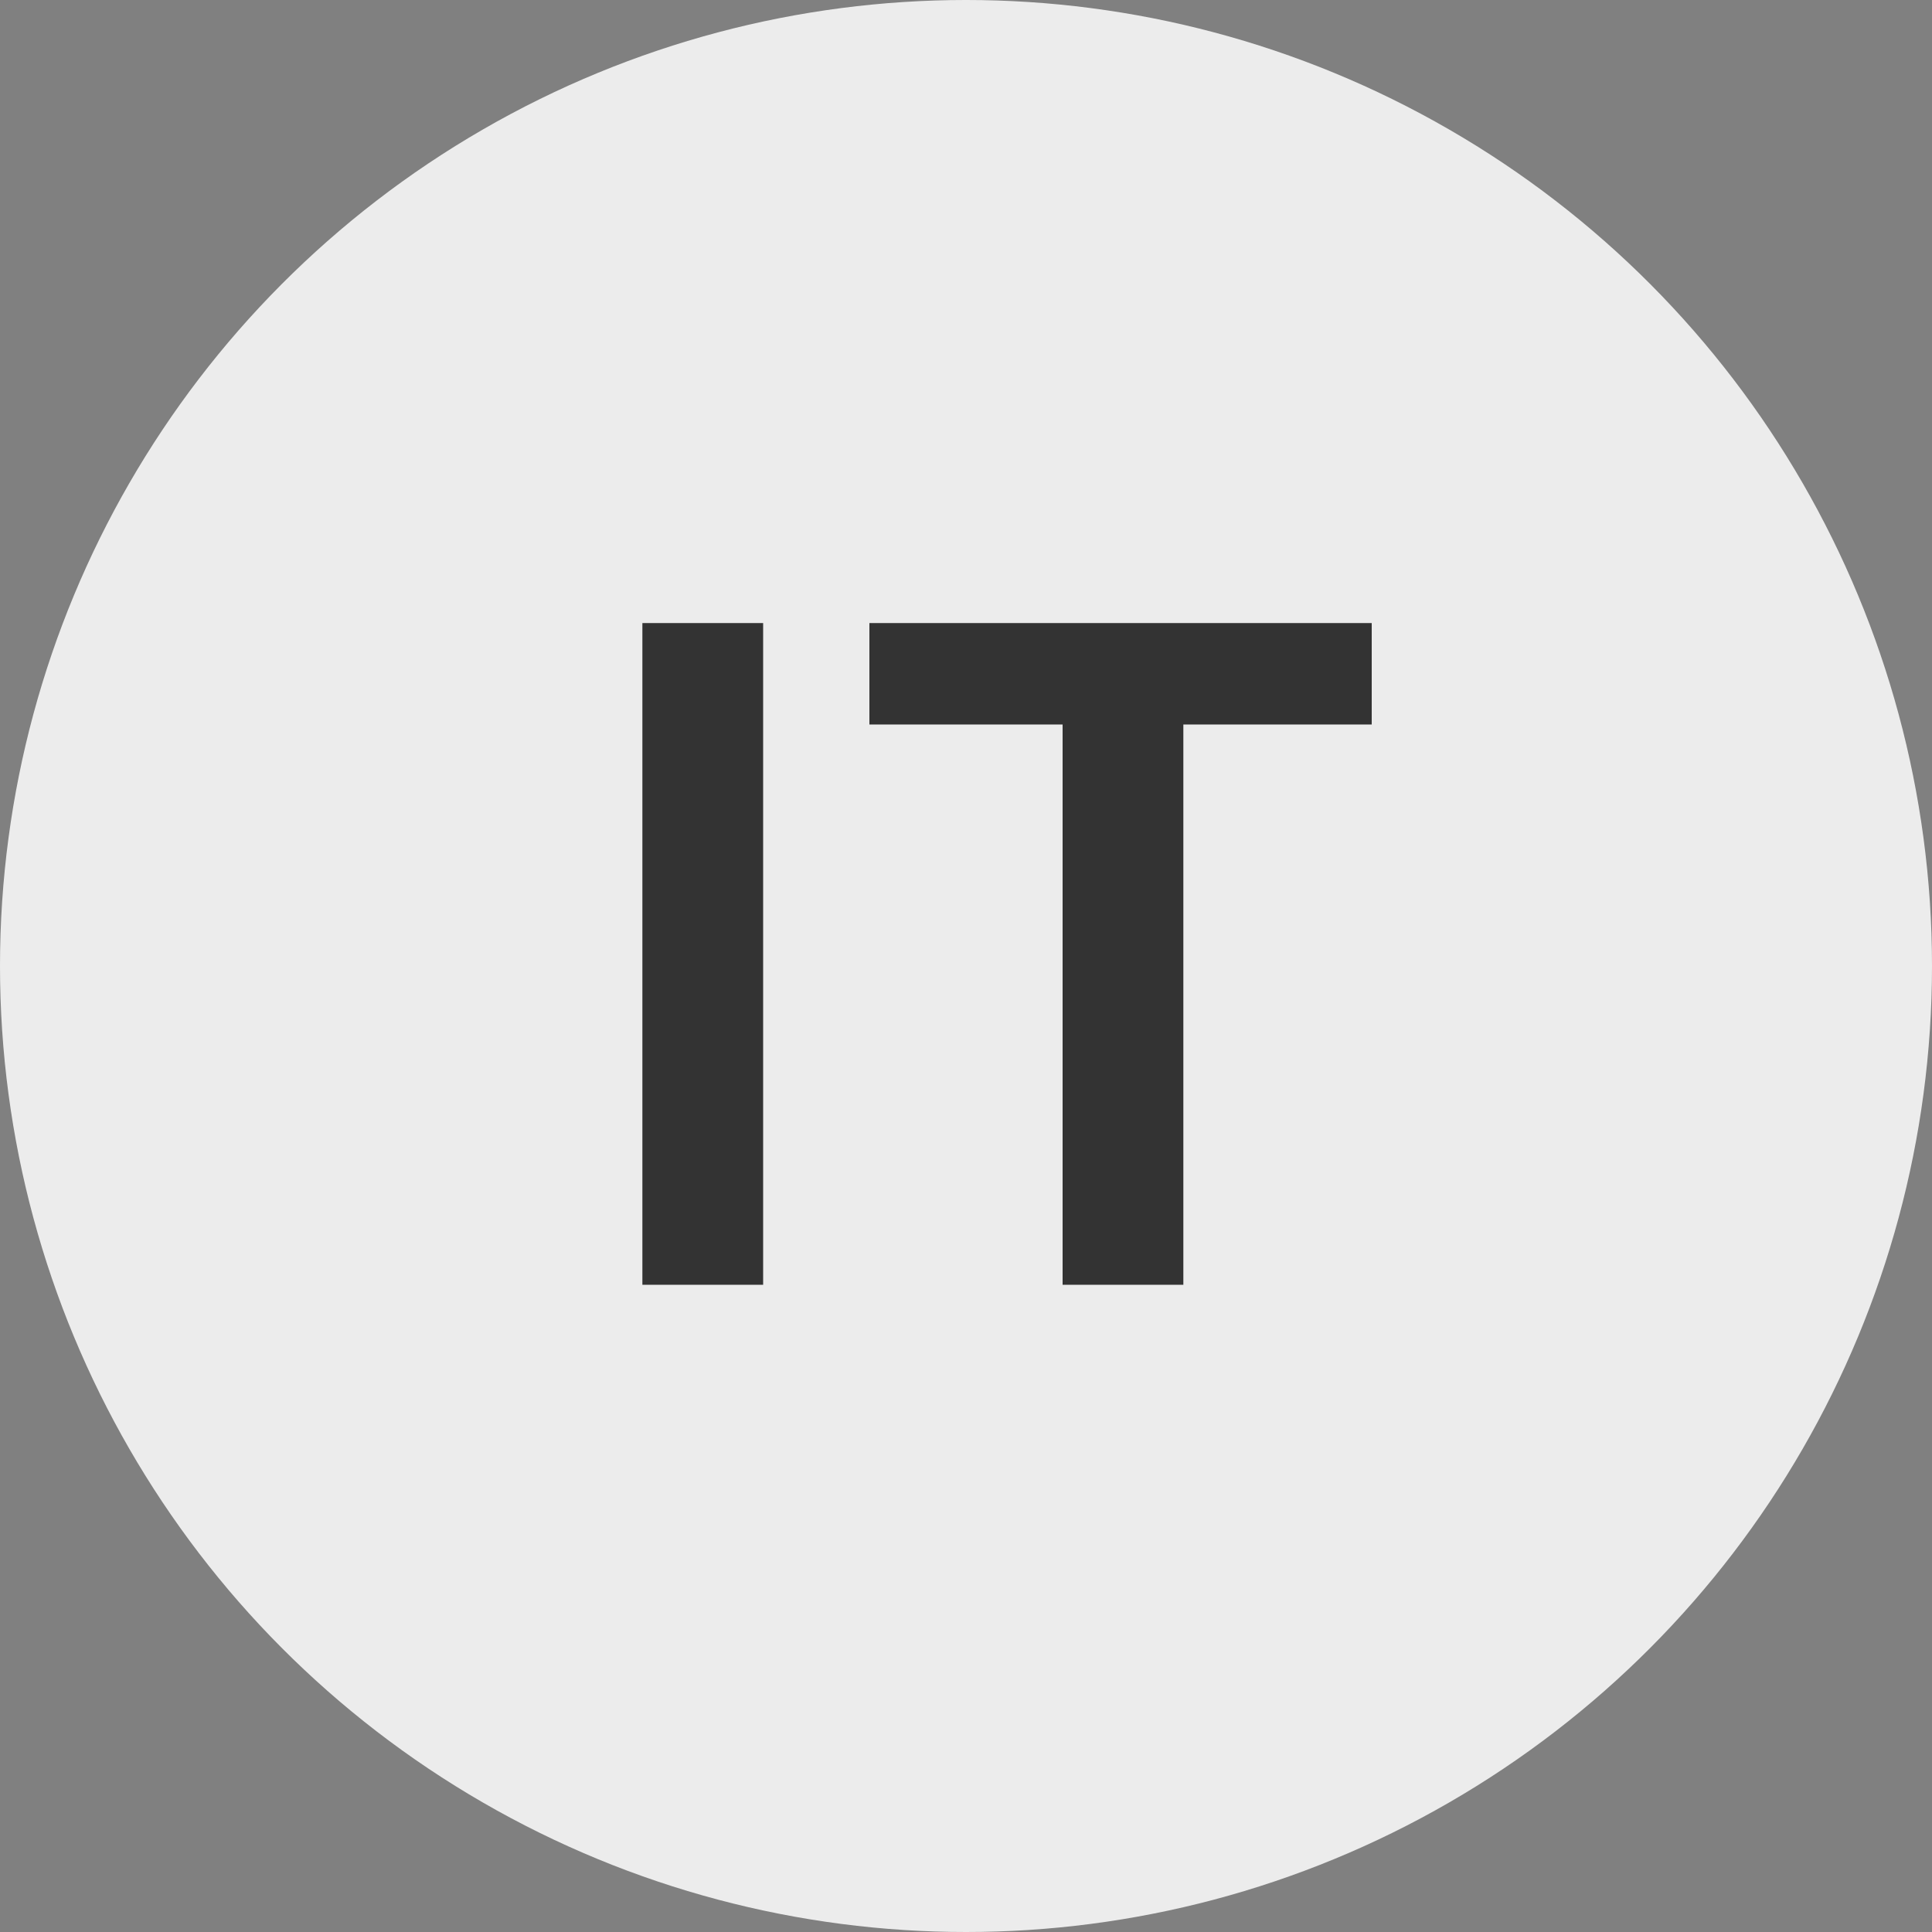 <?xml version="1.0" encoding="utf-8"?>
<!-- Generator: Adobe Illustrator 27.2.0, SVG Export Plug-In . SVG Version: 6.00 Build 0)  -->
<svg version="1.1" id="Ebene_1" xmlns="http://www.w3.org/2000/svg" xmlns:xlink="http://www.w3.org/1999/xlink" x="0px" y="0px"
	 viewBox="0 0 40 40" style="enable-background:new 0 0 40 40;" xml:space="preserve">
<rect x="0" y="0" width="40" height="40" fill="#808080" stroke="none"/>
<style type="text/css">
	.st0{fill:#ECECEC;}
	.st1{fill:#333333;}
	.st2{fill:#0077B8;}
	.st3{fill:#FFFFFF;}
</style>
<circle class="st0" cx="199.1" cy="97.5" r="20"/>
<path class="st1" d="M197.9,107.1c-0.3,0-0.5-0.1-0.7-0.3c-0.2-0.2-0.3-0.4-0.3-0.7s0.1-0.5,0.3-0.7c0.2-0.2,0.4-0.3,0.7-0.3h6.7
	V89.8h-6.7c-0.3,0-0.5-0.1-0.7-0.3c-0.2-0.2-0.3-0.4-0.3-0.7c0-0.3,0.1-0.5,0.3-0.7c0.2-0.2,0.4-0.3,0.7-0.3h6.7
	c0.5,0,1,0.2,1.4,0.6c0.4,0.4,0.6,0.9,0.6,1.4v15.3c0,0.5-0.2,1-0.6,1.4c-0.4,0.4-0.9,0.6-1.4,0.6
	C204.6,107.1,197.9,107.1,197.9,107.1z M196.3,98.5h-8.1c-0.3,0-0.5-0.1-0.7-0.3c-0.2-0.2-0.3-0.4-0.3-0.7c0-0.3,0.1-0.5,0.3-0.7
	c0.2-0.2,0.4-0.3,0.7-0.3h8l-2-2c-0.2-0.2-0.3-0.4-0.3-0.7c0-0.3,0.1-0.5,0.3-0.7c0.2-0.2,0.4-0.3,0.7-0.3c0.3,0,0.5,0.1,0.7,0.3
	l3.7,3.7c0.2,0.2,0.3,0.4,0.3,0.7c0,0.3-0.1,0.5-0.3,0.7l-3.7,3.7c-0.2,0.2-0.4,0.3-0.7,0.3c-0.3,0-0.5-0.1-0.7-0.3
	c-0.2-0.2-0.3-0.4-0.3-0.7c0-0.3,0.1-0.5,0.3-0.7C194.4,100.4,196.3,98.5,196.3,98.5z"/>
<circle class="st2" cx="199.1" cy="146.9" r="20"/>
<path class="st3" d="M197.9,156.5c-0.3,0-0.5-0.1-0.7-0.3c-0.2-0.2-0.3-0.4-0.3-0.7s0.1-0.5,0.3-0.7c0.2-0.2,0.4-0.3,0.7-0.3h6.7
	v-15.3h-6.7c-0.3,0-0.5-0.1-0.7-0.3c-0.2-0.2-0.3-0.4-0.3-0.7c0-0.3,0.1-0.5,0.3-0.7c0.2-0.2,0.4-0.3,0.7-0.3h6.7
	c0.5,0,1,0.2,1.4,0.6c0.4,0.4,0.6,0.9,0.6,1.4v15.3c0,0.5-0.2,1-0.6,1.4c-0.4,0.4-0.9,0.6-1.4,0.6
	C204.6,156.5,197.9,156.5,197.9,156.5z M196.3,147.9h-8.1c-0.3,0-0.5-0.1-0.7-0.3c-0.2-0.2-0.3-0.4-0.3-0.7c0-0.3,0.1-0.5,0.3-0.7
	c0.2-0.2,0.4-0.3,0.7-0.3h8l-2-2c-0.2-0.2-0.3-0.4-0.3-0.7s0.1-0.5,0.3-0.7c0.2-0.2,0.4-0.3,0.7-0.3c0.3,0,0.5,0.1,0.7,0.3l3.7,3.7
	c0.2,0.2,0.3,0.4,0.3,0.7c0,0.3-0.1,0.5-0.3,0.7l-3.7,3.7c-0.2,0.2-0.4,0.3-0.7,0.3s-0.5-0.1-0.7-0.3c-0.2-0.2-0.3-0.4-0.3-0.7
	c0-0.3,0.1-0.5,0.3-0.7C194.4,149.8,196.3,147.9,196.3,147.9z"/>
<circle class="st0" cx="27.7" cy="163.4" r="20"/>
<g>
	<path class="st1" d="M16.9,156.3h3.7c4.2,0,6.7,2.2,6.7,6.8c0,4.6-2.5,6.9-6.6,6.9h-3.8V156.3z M20.4,168c2.7,0,4.3-1.5,4.3-4.9
		c0-3.4-1.6-4.8-4.3-4.8h-1v9.7H20.4z"/>
	<path class="st1" d="M30.1,156.3h8.3v2.1h-5.8v3.4h4.9v2.1h-4.9v4h6v2.1h-8.5V156.3z"/>
</g>
<circle class="st0" cx="78.4" cy="-60.2" r="20"/>
<g>
	<path class="st1" d="M68.6-67.3H77v2.1h-5.8v3.8h5v2.1h-5v5.7h-2.5V-67.3z"/>
	<path class="st1" d="M79.4-67.3H84c2.9,0,5.1,1,5.1,4.1c0,2.1-1.1,3.4-2.7,3.9l3.3,5.7h-2.8L83.9-59h-2v5.3h-2.5V-67.3z M83.8-60.9
		c1.9,0,2.9-0.8,2.9-2.3c0-1.6-1-2.1-2.9-2.1h-1.9v4.4H83.8z"/>
</g>
<circle class="st0" cx="20" cy="20" r="20"/>
<g>
	<path class="st1" d="M13.3,12.9h2.5v13.7h-2.5V12.9z"/>
	<path class="st1" d="M22,15H18v-2.1h10.4V15h-3.9v11.6H22V15z"/>
</g>
<circle class="st0" cx="310.6" cy="20" r="20"/>
<g>
	<path class="st1" d="M299.8,12.9h8.3V15h-5.8v3.4h4.9v2.1h-4.9v4h6v2.1h-8.5V12.9z"/>
	<path class="st1" d="M311.2,12.9h2.7l4.1,7.6c0.5,0.9,1,2,1.4,3.1h0.1c-0.1-1.5-0.3-3.1-0.3-4.7v-6h2.3v13.7h-2.7l-4.1-7.6
		c-0.5-0.9-1-2-1.4-3.1h-0.1c0.1,1.4,0.3,3.1,0.3,4.7v6h-2.3V12.9z"/>
</g>
<circle class="st2" cx="79.4" cy="166.9" r="20"/>
<g>
	<path class="st3" d="M68.6,159.7h3.7c4.2,0,6.7,2.2,6.7,6.8c0,4.6-2.5,6.9-6.6,6.9h-3.8V159.7z M72.1,171.5c2.7,0,4.3-1.5,4.3-4.9
		c0-3.4-1.6-4.8-4.3-4.8h-1v9.7H72.1z"/>
	<path class="st3" d="M81.8,159.7h8.3v2.1h-5.8v3.4h4.9v2.1h-4.9v4h6v2.1h-8.5V159.7z"/>
</g>
<circle class="st2" cx="159.1" cy="-73.6" r="20"/>
<g>
	<path class="st3" d="M149.4-80.7h8.3v2.1h-5.8v3.8h5v2.1h-5v5.7h-2.5V-80.7z"/>
	<path class="st3" d="M160.1-80.7h4.6c2.9,0,5.1,1,5.1,4.1c0,2.1-1.1,3.4-2.7,3.9l3.3,5.7h-2.8l-2.9-5.3h-2v5.3h-2.5V-80.7z
		 M164.5-74.3c1.9,0,2.9-0.8,2.9-2.3c0-1.6-1-2.1-2.9-2.1h-1.9v4.4H164.5z"/>
</g>
<circle class="st2" cx="243.5" cy="-47.4" r="20"/>
<g>
	<path class="st3" d="M236.7-54.5h2.5v13.7h-2.5V-54.5z"/>
	<path class="st3" d="M245.4-52.4h-3.9v-2.1h10.4v2.1h-3.9v11.6h-2.5V-52.4z"/>
</g>
<circle class="st2" cx="223.5" cy="43.1" r="20"/>
<g>
	<path class="st3" d="M212.7,36h8.3v2.1h-5.8v3.4h4.9v2.1h-4.9v4h6v2.1h-8.5V36z"/>
	<path class="st3" d="M224,36h2.7l4.1,7.6c0.5,0.9,1,2,1.4,3.1h0.1c-0.1-1.5-0.3-3.1-0.3-4.7v-6h2.3v13.7h-2.7l-4.1-7.6
		c-0.5-0.9-1-2-1.4-3.1h-0.1c0.1,1.4,0.3,3.1,0.3,4.7v6H224V36z"/>
</g>
</svg>
